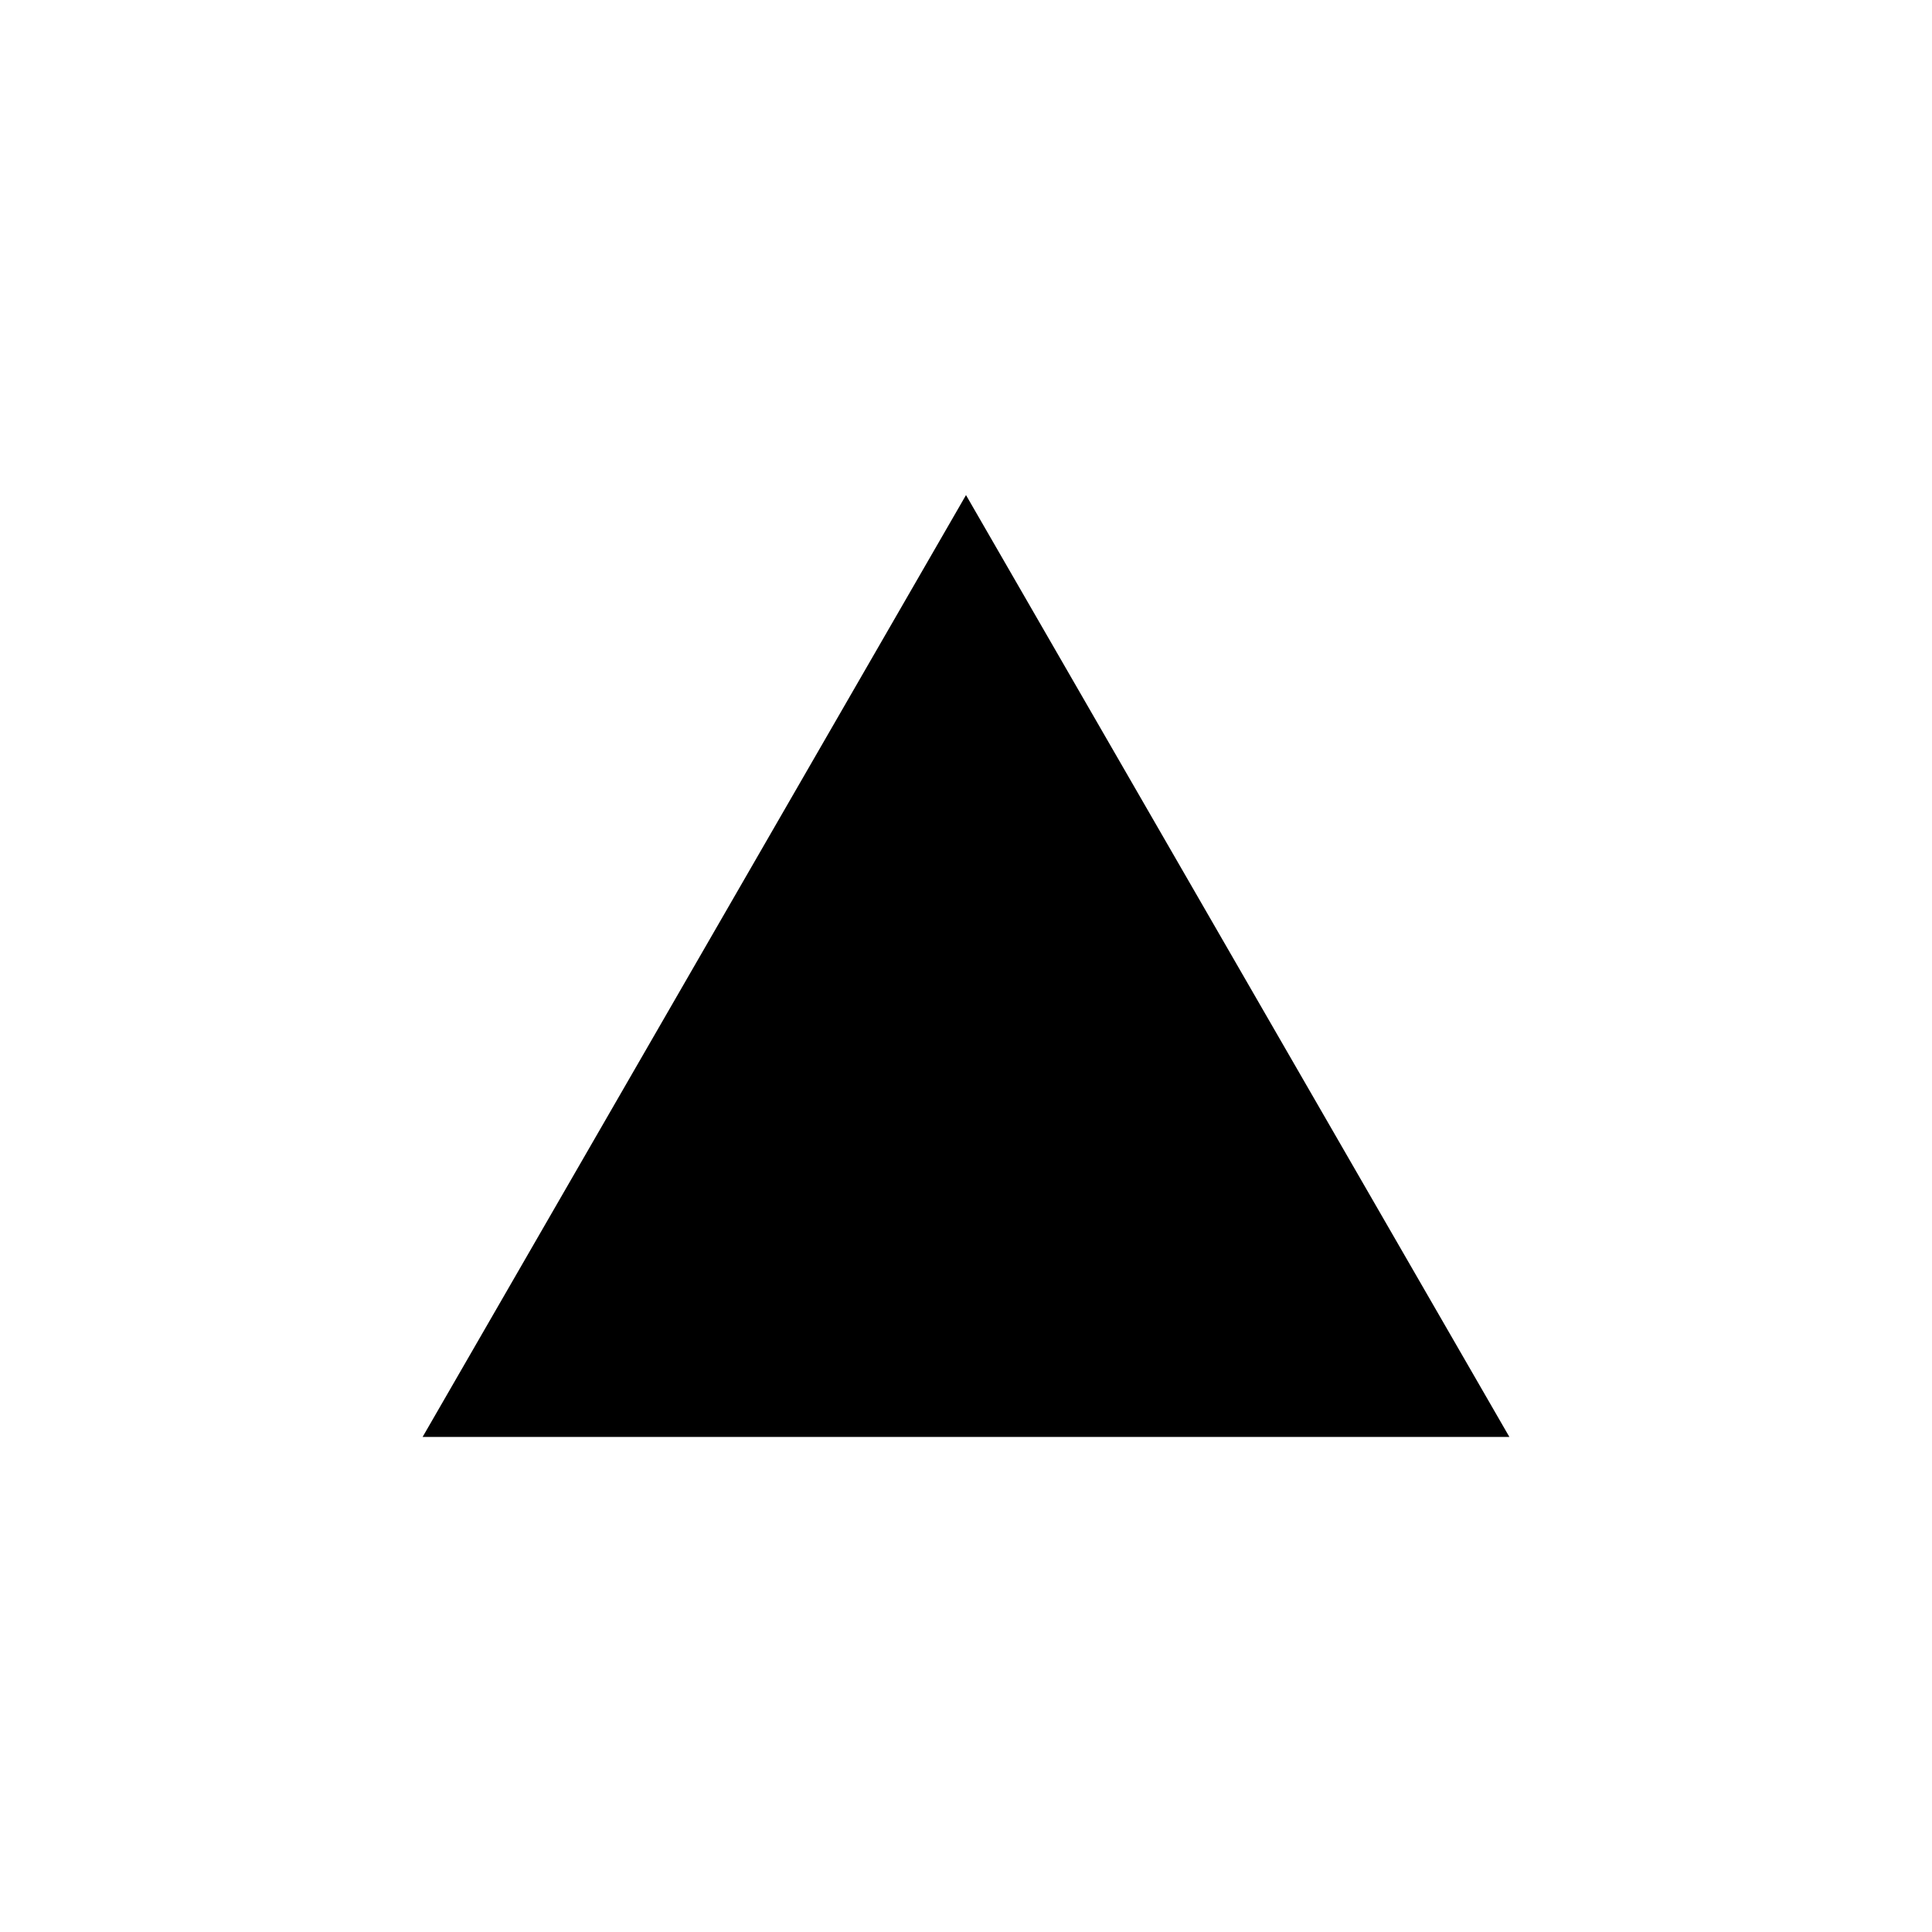 <svg id="レイヤー_1" data-name="レイヤー 1" xmlns="http://www.w3.org/2000/svg" width="16" height="16" viewBox="0 0 16 16">
  <defs>
    <style>
      .cls-1 {
        fill: none;
      }
    </style>
  </defs>
  <title>icon_hdmi-mini</title>
  <g>
    <path d="M3.5,11.9L8,4.1l4.5,7.8h-9Z"/>
    <rect class="cls-1" width="16" height="16"/>
  </g>
</svg>
